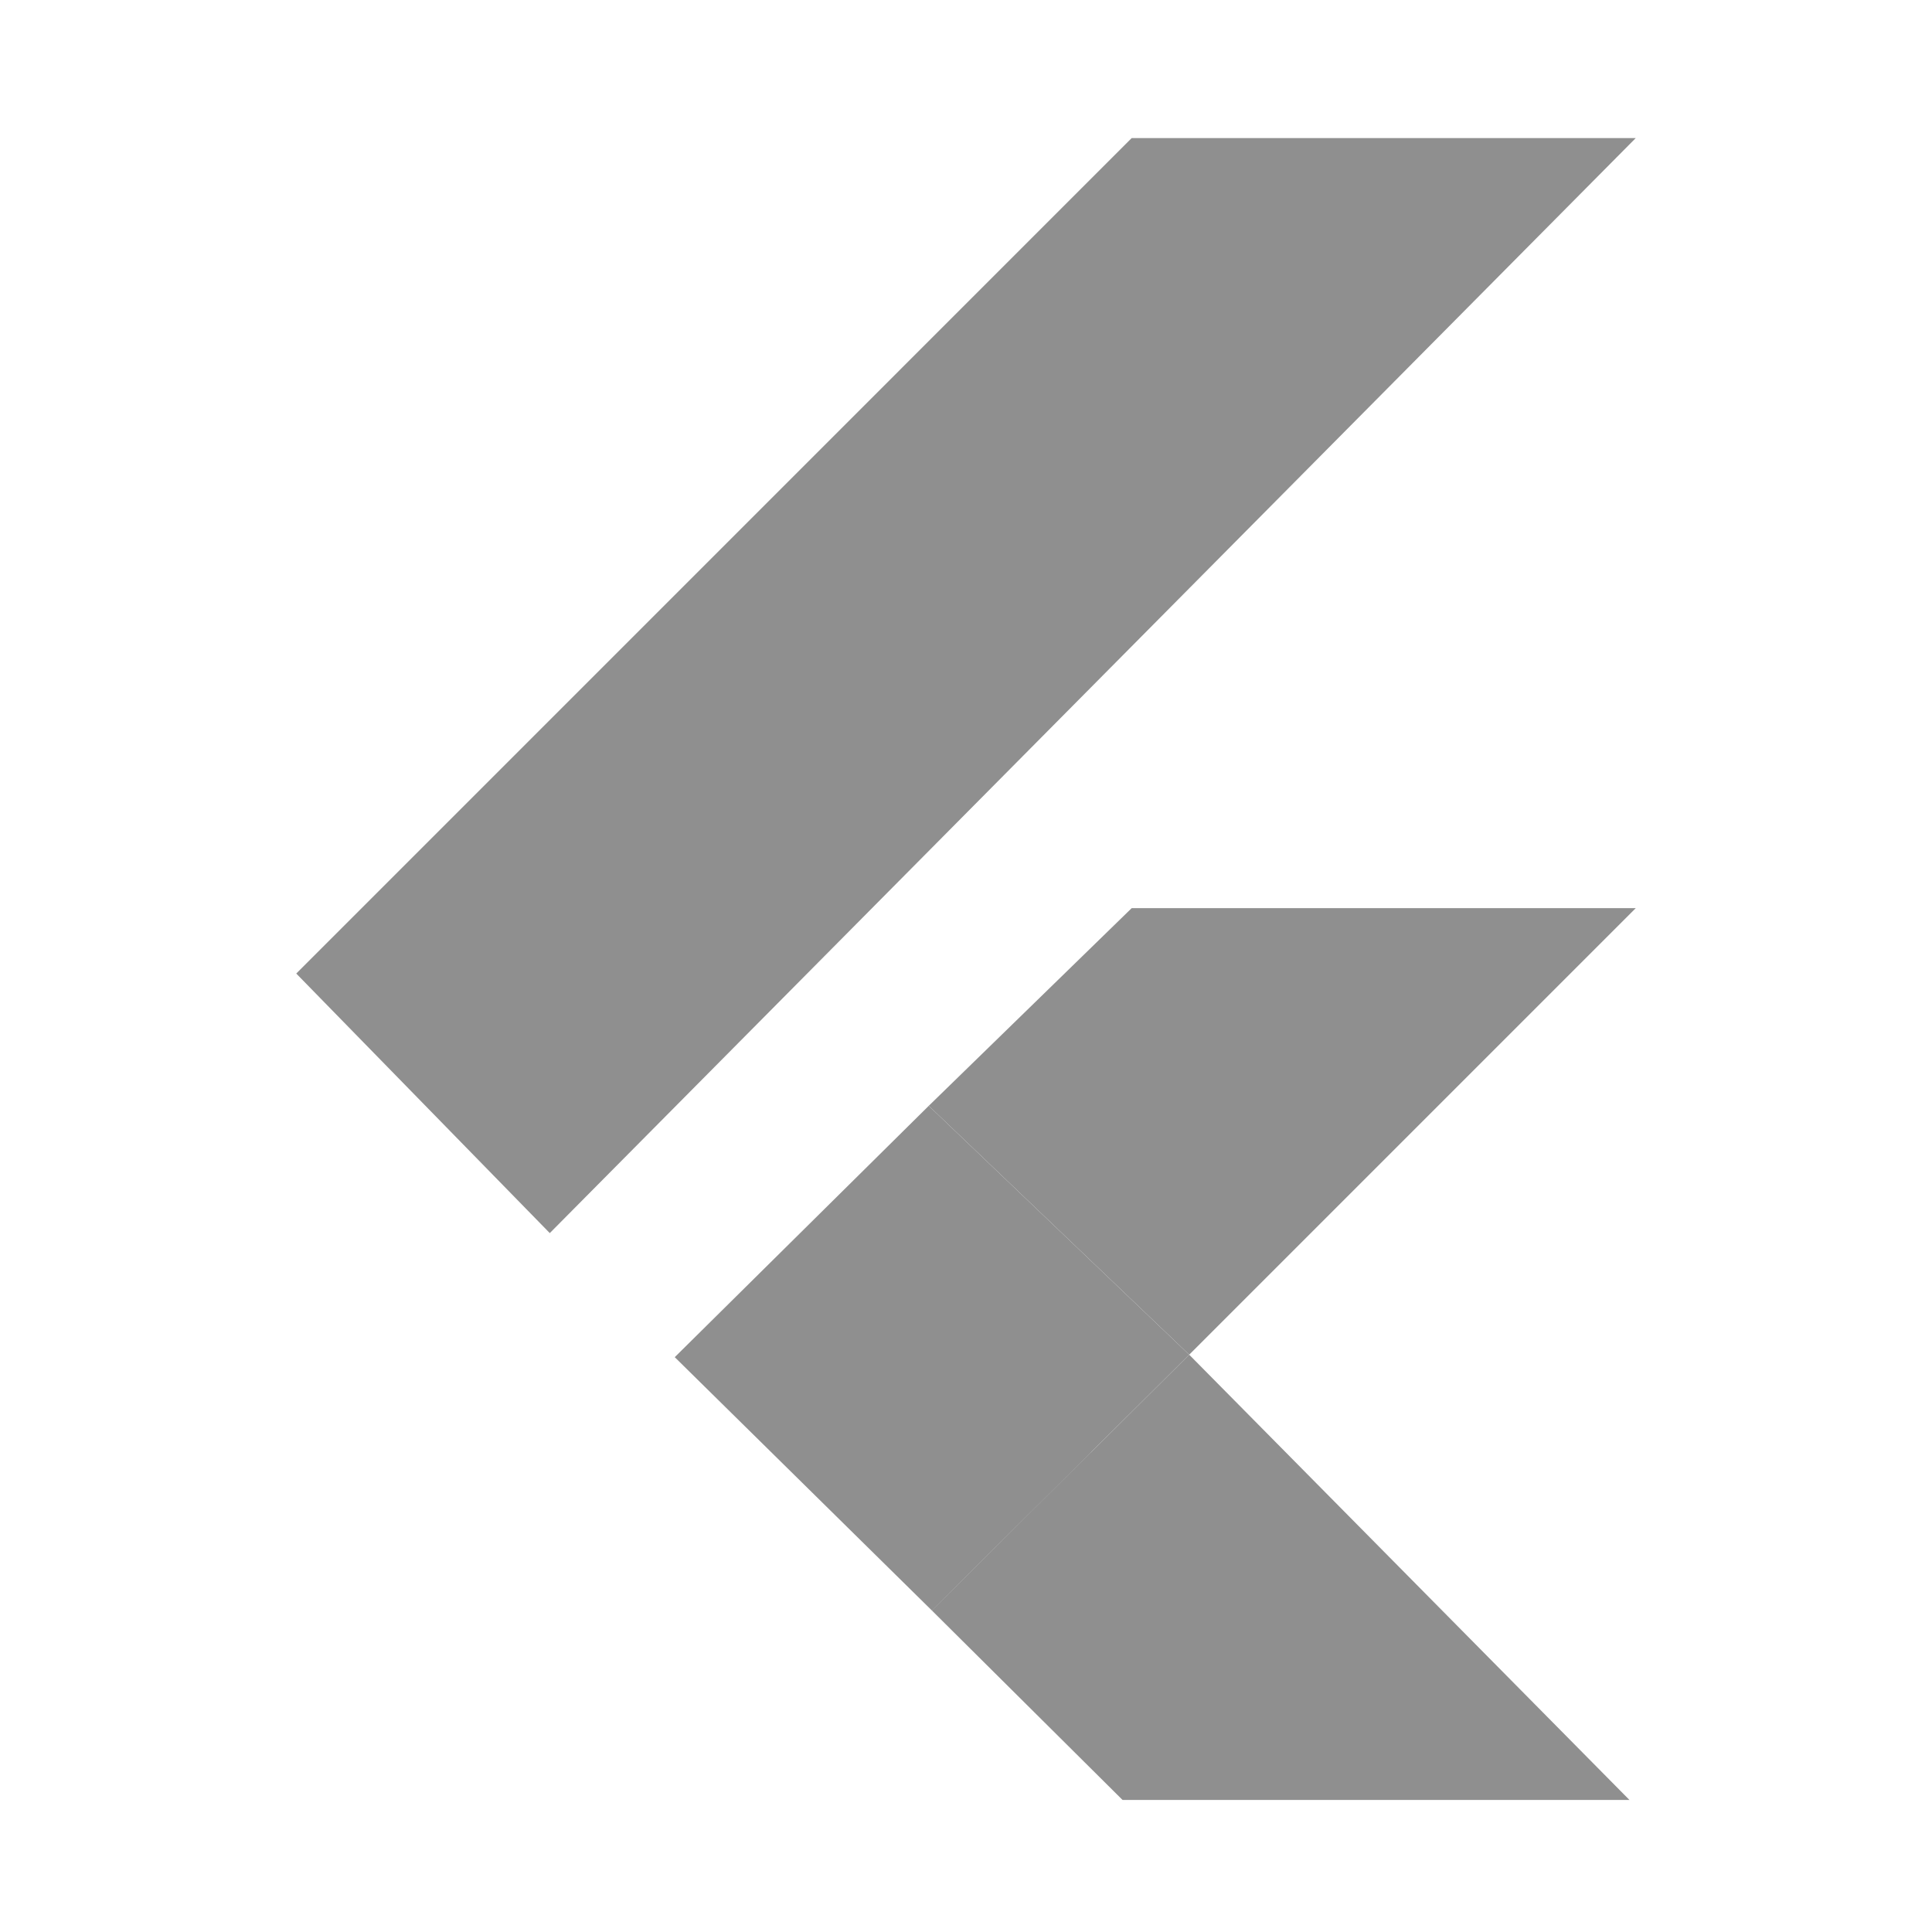 <svg viewBox="0 0 32 32" xmlns="http://www.w3.org/2000/svg" fill="#000000"><g id="SVGRepo_bgCarrier" stroke-width="0"></g><g id="SVGRepo_tracerCarrier" stroke-linecap="round" stroke-linejoin="round"></g><g id="SVGRepo_iconCarrier"><title>file_type_flutter</title><polyline points="15.383 18.316 18.744 15.042 27.093 15.042 19.697 22.438 15.383 18.316 15.383 18.316 15.383 18.316 15.383 18.316 15.383 18.316" style="fill:#8f8f8f"></polyline><polygon points="4.907 16.125 9.106 20.424 27.093 2.287 18.744 2.287 4.907 16.125" style="fill:#8f8f8f;isolation:isolate"></polygon><polygon points="11.176 22.479 15.435 26.675 19.697 22.438 15.383 18.316 11.176 22.479" style="fill:#8f8f8f"></polygon><polygon points="15.435 26.675 19.697 22.438 26.989 29.813 18.593 29.813 15.435 26.675" style="fill:#8f8f8f"></polygon><polygon points="15.435 26.675 19.406 25.354 18.068 24.057 15.435 26.675" style="fill:#8f8f8f"></polygon></g></svg>